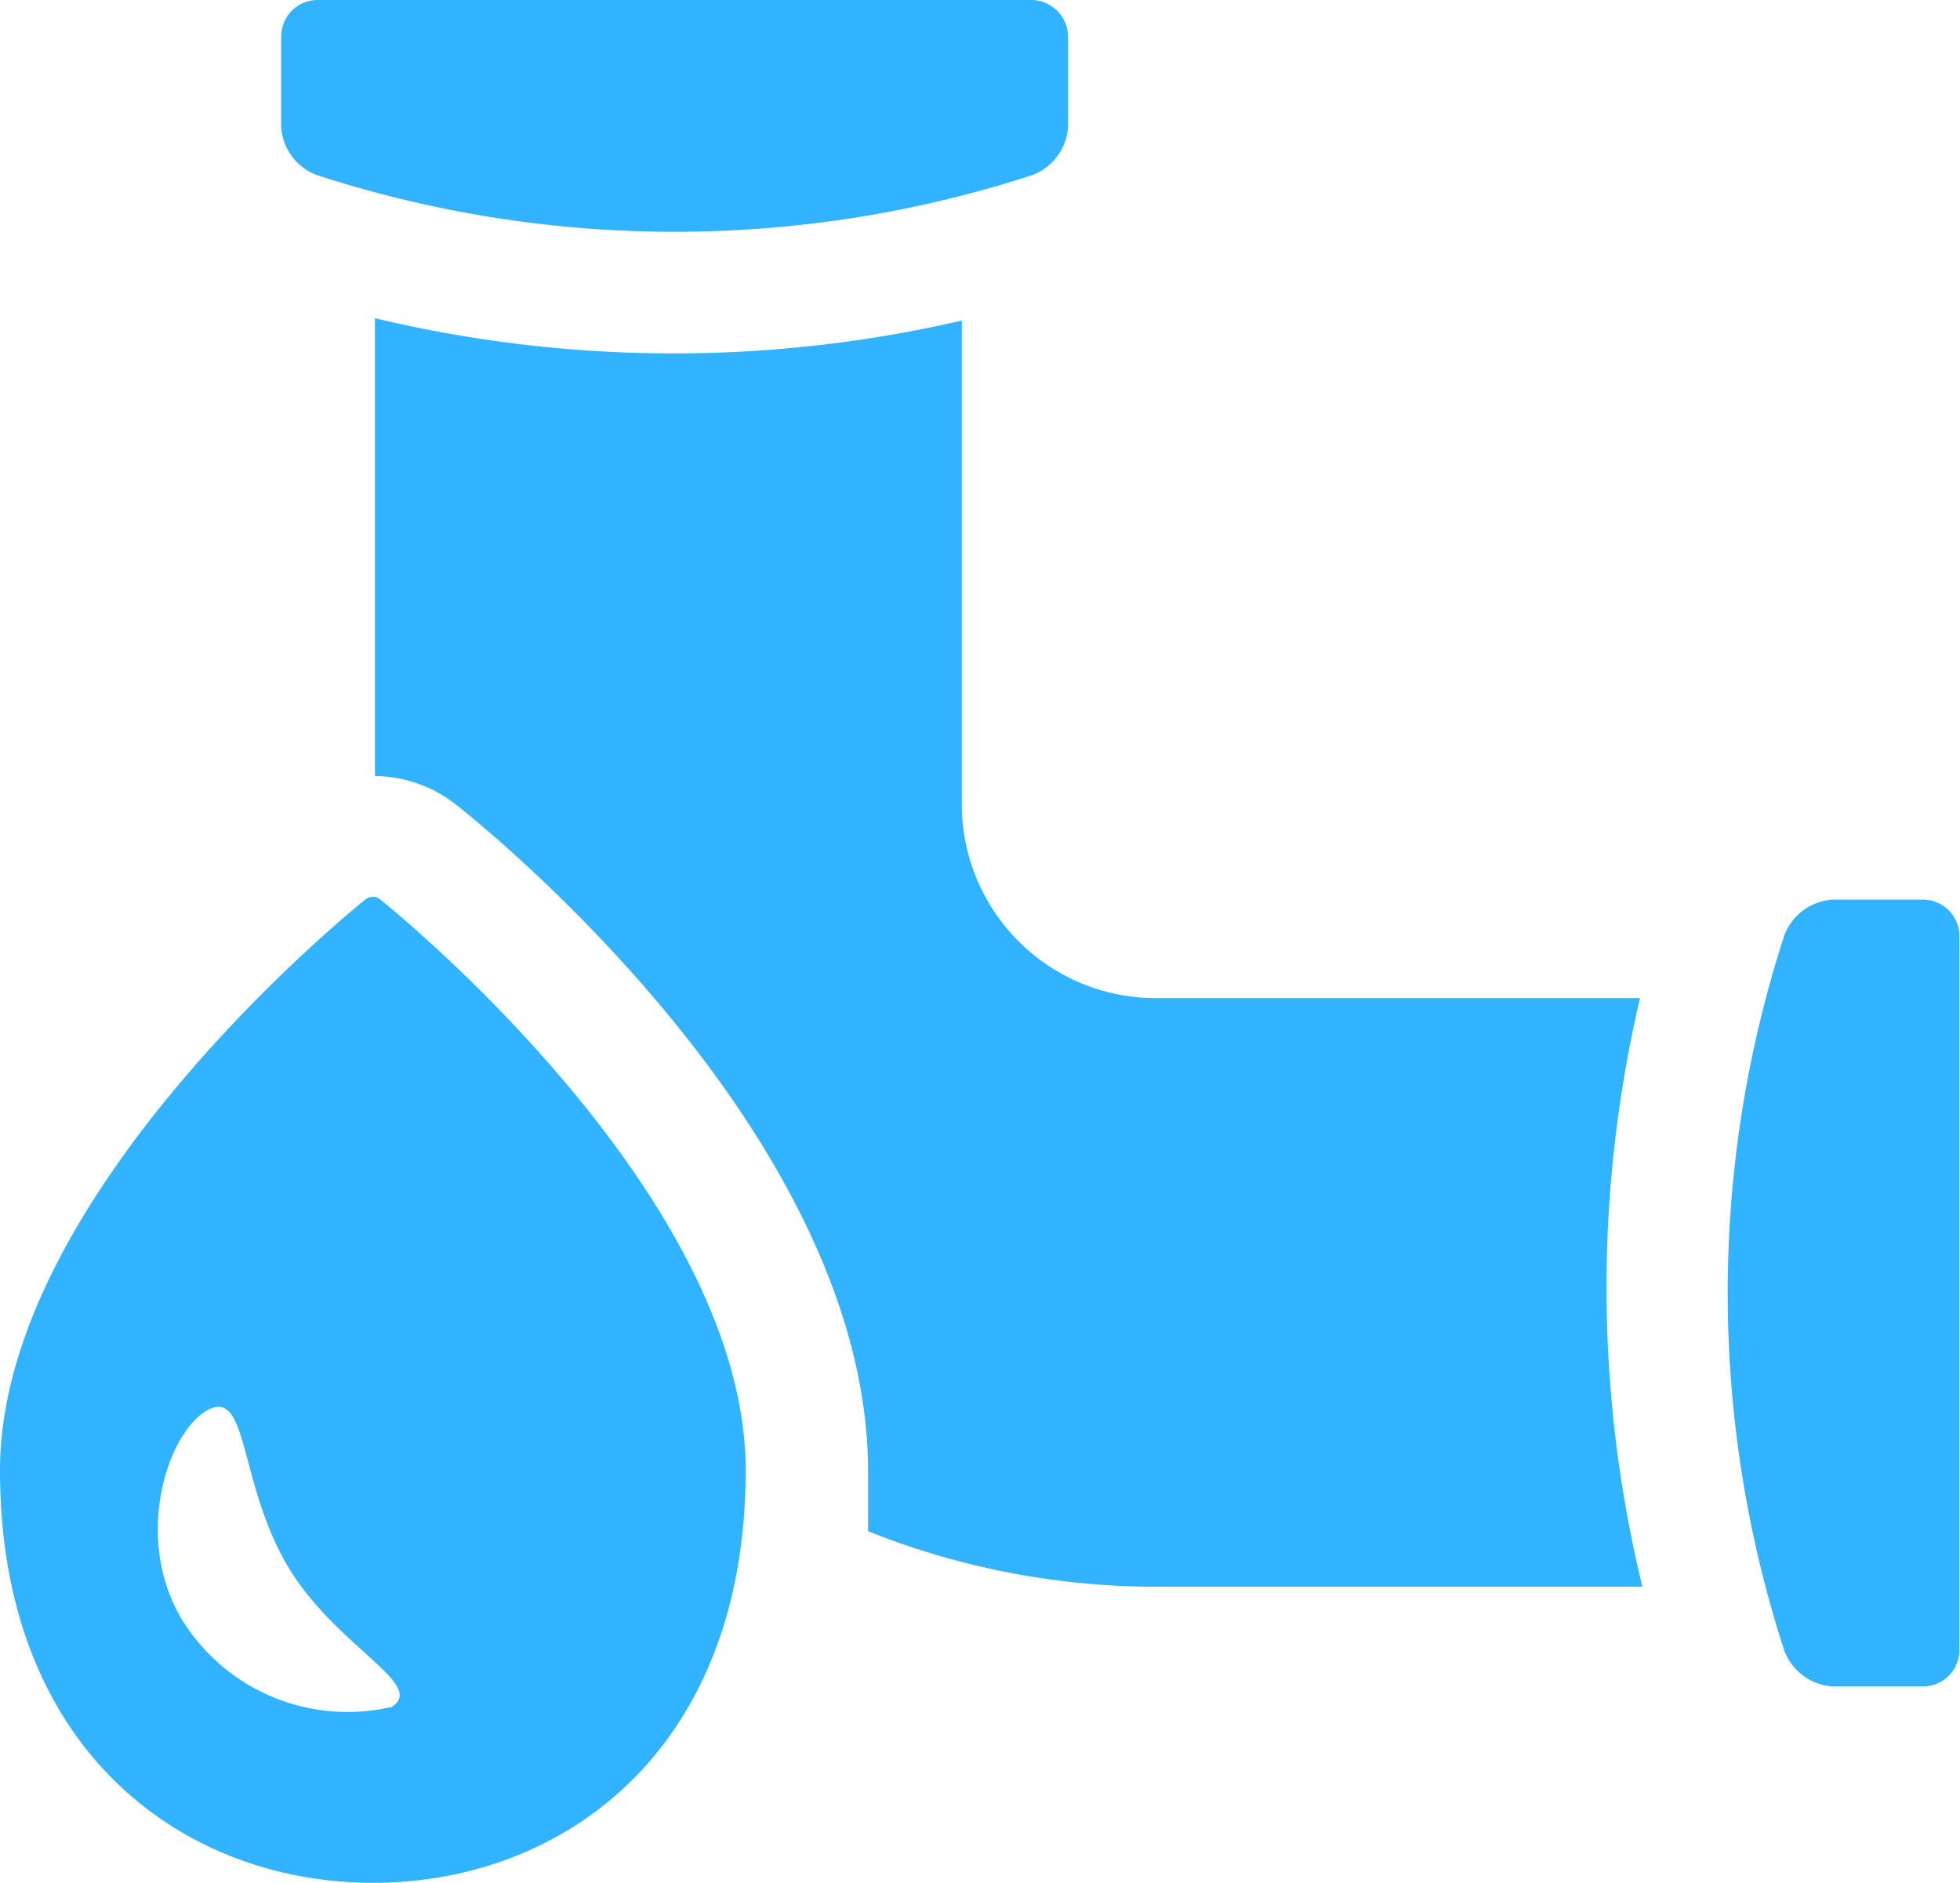 <svg xmlns="http://www.w3.org/2000/svg" viewBox="0 0 32.83 31.54"><defs><style>.cls-1{fill:#31b3ff;}</style></defs><title>leak detection</title><g id="Layer_2" data-name="Layer 2"><g id="Plumbing_Icons" data-name="Plumbing Icons"><path class="cls-1" d="M5.3,2.93a19.37,19.37,0,0,0,12,0,.93.93,0,0,0,.59-.81V.61A.62.62,0,0,0,17.24,0H5.32a.61.61,0,0,0-.61.61V2.12A.92.92,0,0,0,5.3,2.93ZM32.22,15.07H30.7a.93.93,0,0,0-.81.59,19.4,19.4,0,0,0,0,12,.93.93,0,0,0,.81.59h1.51a.61.61,0,0,0,.61-.61V15.68A.61.61,0,0,0,32.22,15.07Zm-4.74,1.65H19.32a3.25,3.25,0,0,1-3.21-3.21V5.37a21.43,21.43,0,0,1-4.83.55,21.45,21.45,0,0,1-5-.59V13a2.23,2.23,0,0,1,1.36.48c.71.56,6.9,5.64,6.9,11.17,0,.34,0,.67,0,1a13,13,0,0,0,4.82.93h8.15A21.22,21.22,0,0,1,27.47,16.72ZM6.36,15.06a.2.2,0,0,0-.23,0S0,19.93,0,24.63s3.08,6.91,6.25,6.91,6.24-2.21,6.24-6.91S6.36,15.06,6.36,15.06Zm.17,13.54a3.26,3.26,0,0,1-3.47-1.45c-.84-1.37-.26-3.16.42-3.53S4,24.84,4.81,26.22,7.21,28.24,6.53,28.61Z"/></g></g></svg>